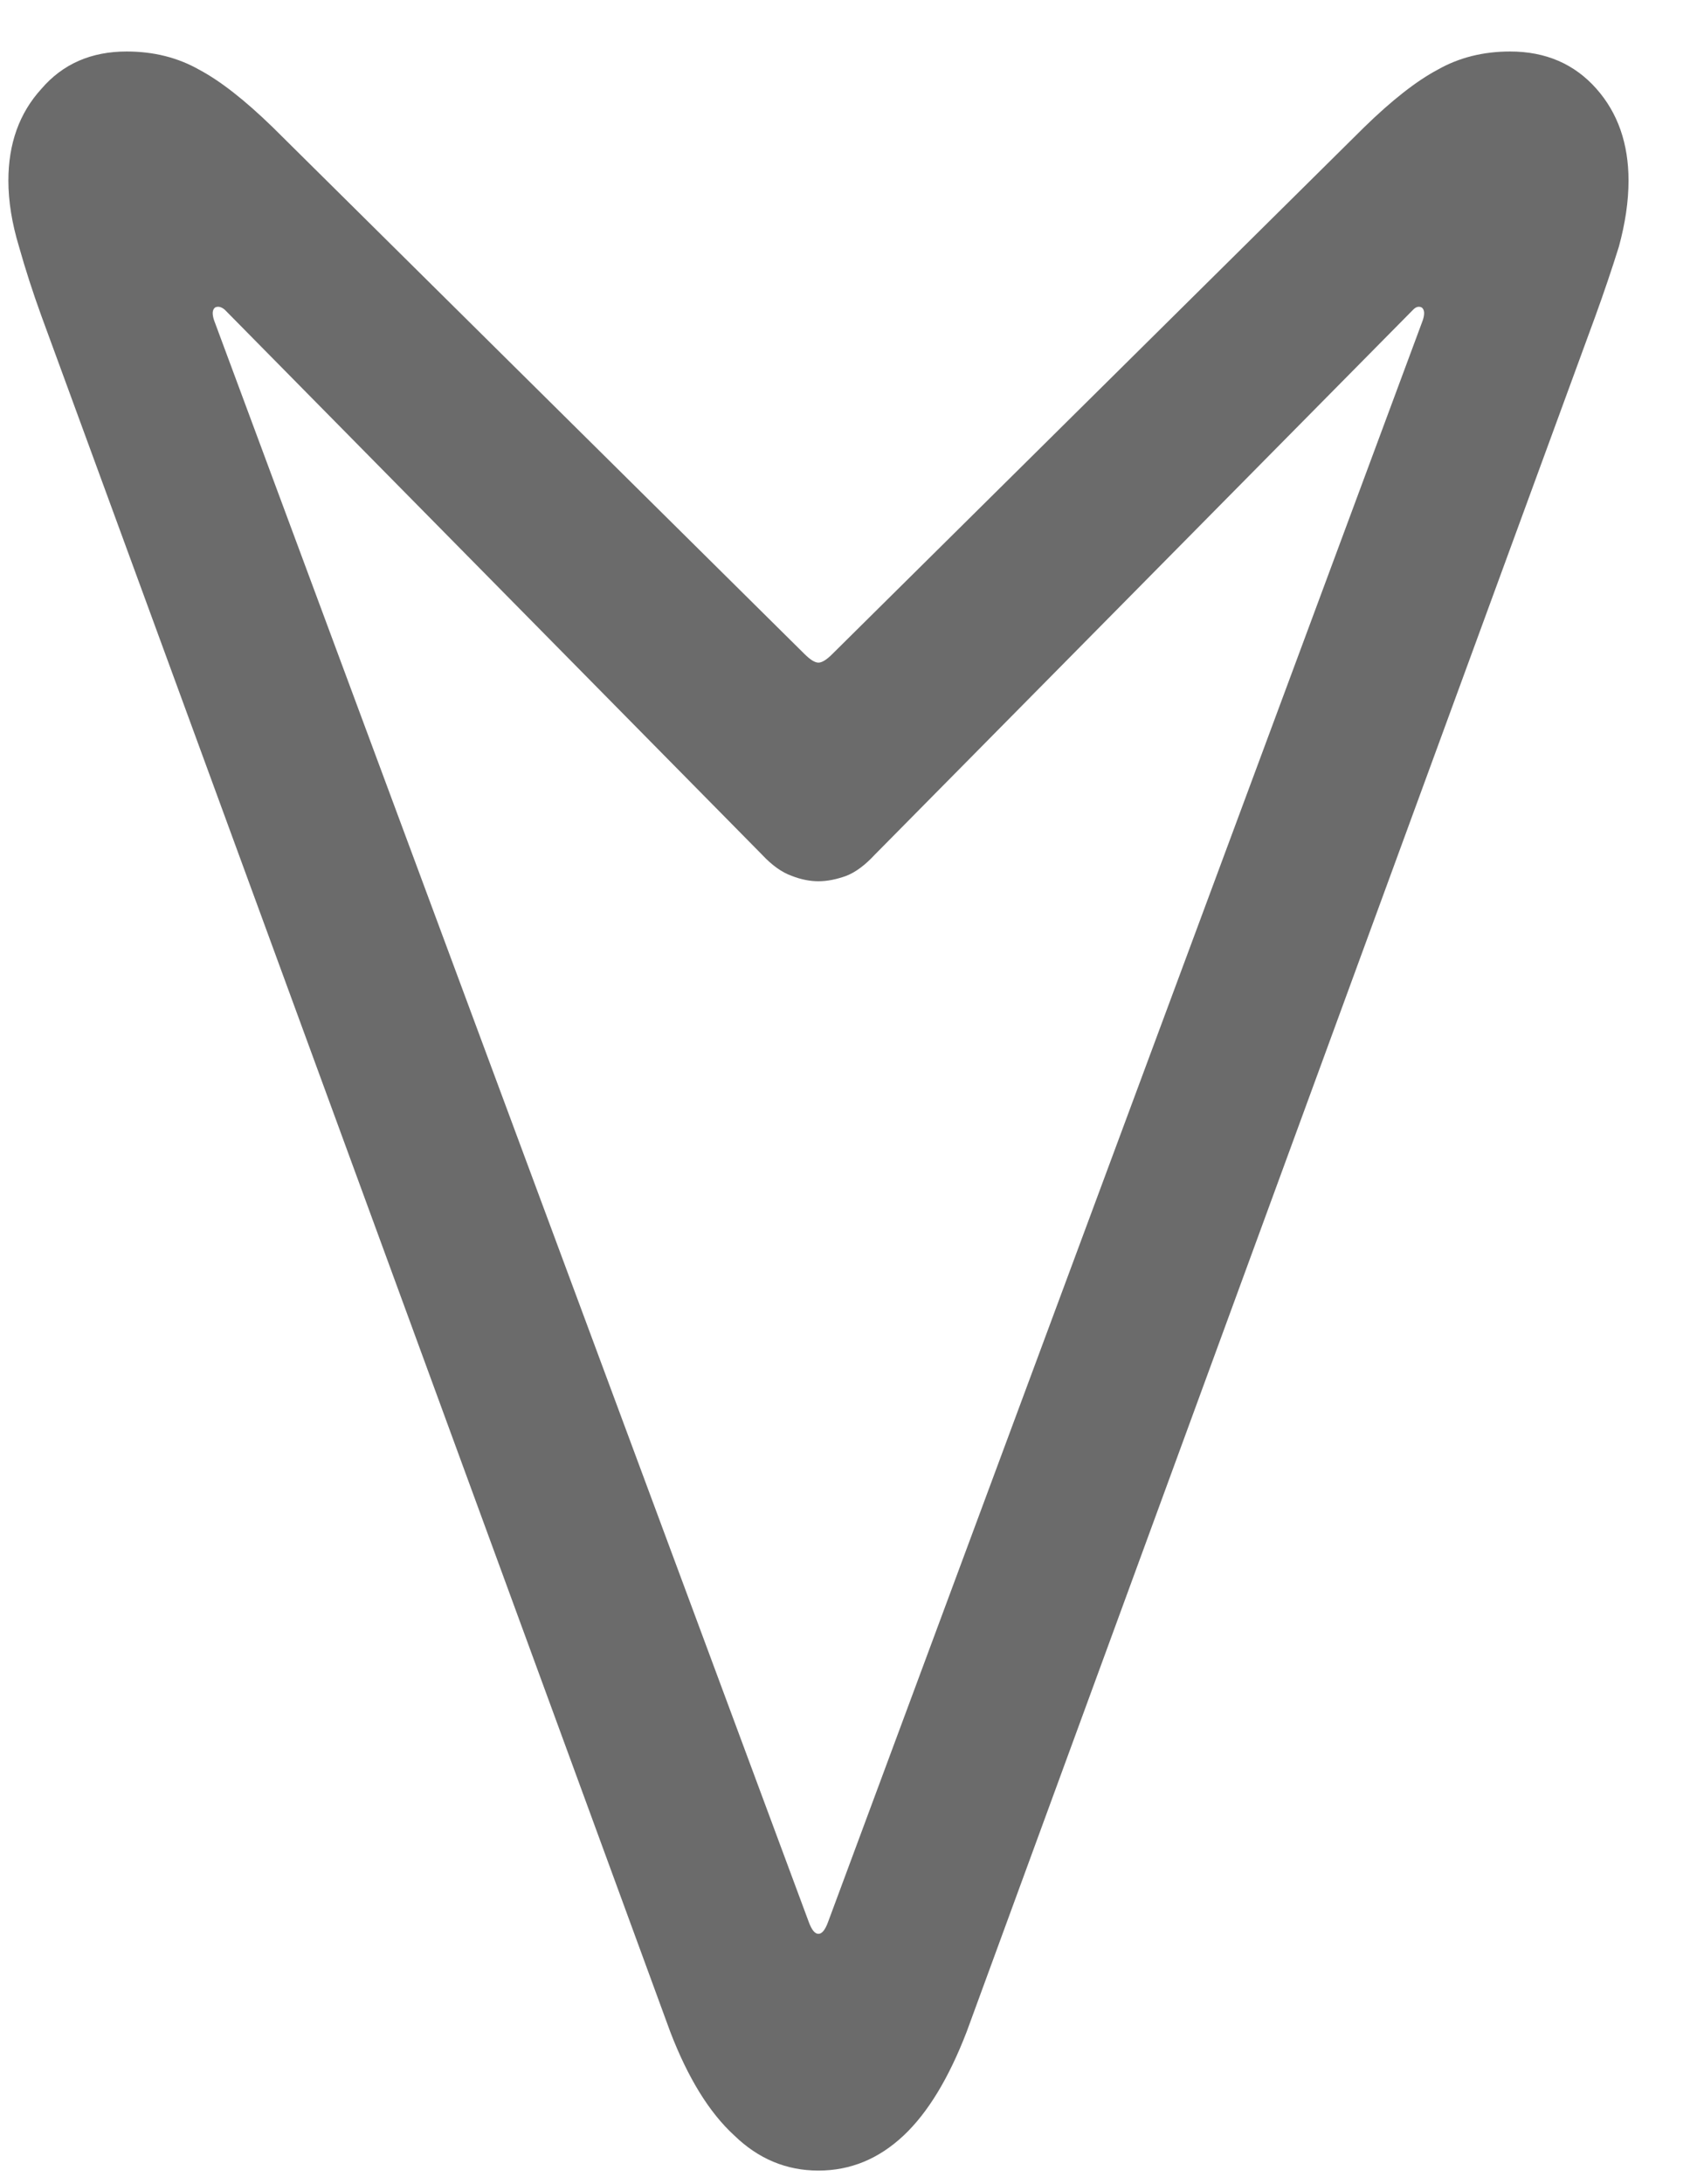 <svg width="24" height="31" viewBox="0 0 24 31" fill="none" xmlns="http://www.w3.org/2000/svg">
<path d="M21.446 0.731C21.951 0.731 22.36 0.908 22.672 1.261C22.975 1.604 23.127 2.038 23.127 2.563C23.127 2.856 23.081 3.168 22.99 3.501C22.889 3.824 22.778 4.152 22.657 4.485L13.727 28.84C13.474 29.496 13.177 29.986 12.834 30.309C12.48 30.642 12.077 30.808 11.623 30.808C11.168 30.808 10.77 30.642 10.427 30.309C10.074 29.986 9.771 29.496 9.519 28.84L0.588 4.485C0.467 4.152 0.361 3.824 0.27 3.501C0.169 3.168 0.119 2.856 0.119 2.563C0.119 2.038 0.275 1.604 0.588 1.261C0.891 0.908 1.294 0.731 1.799 0.731C2.182 0.731 2.525 0.817 2.828 0.989C3.131 1.15 3.479 1.423 3.873 1.806L11.426 9.284C11.507 9.364 11.572 9.405 11.623 9.405C11.673 9.405 11.739 9.364 11.819 9.284L19.373 1.806C19.766 1.423 20.114 1.15 20.417 0.989C20.72 0.817 21.063 0.731 21.446 0.731ZM20.19 4.364C20.15 4.344 20.109 4.354 20.069 4.395L12.425 12.129C12.284 12.281 12.147 12.382 12.016 12.432C11.875 12.483 11.744 12.508 11.623 12.508C11.502 12.508 11.375 12.483 11.244 12.432C11.103 12.382 10.962 12.281 10.82 12.129L3.191 4.395C3.141 4.354 3.096 4.344 3.055 4.364C3.015 4.395 3.01 4.455 3.04 4.546L11.486 27.281C11.527 27.392 11.572 27.448 11.623 27.448C11.673 27.448 11.718 27.392 11.759 27.281L20.205 4.546C20.235 4.455 20.23 4.395 20.19 4.364Z" fill="#6B6B6B"/>
</svg>
